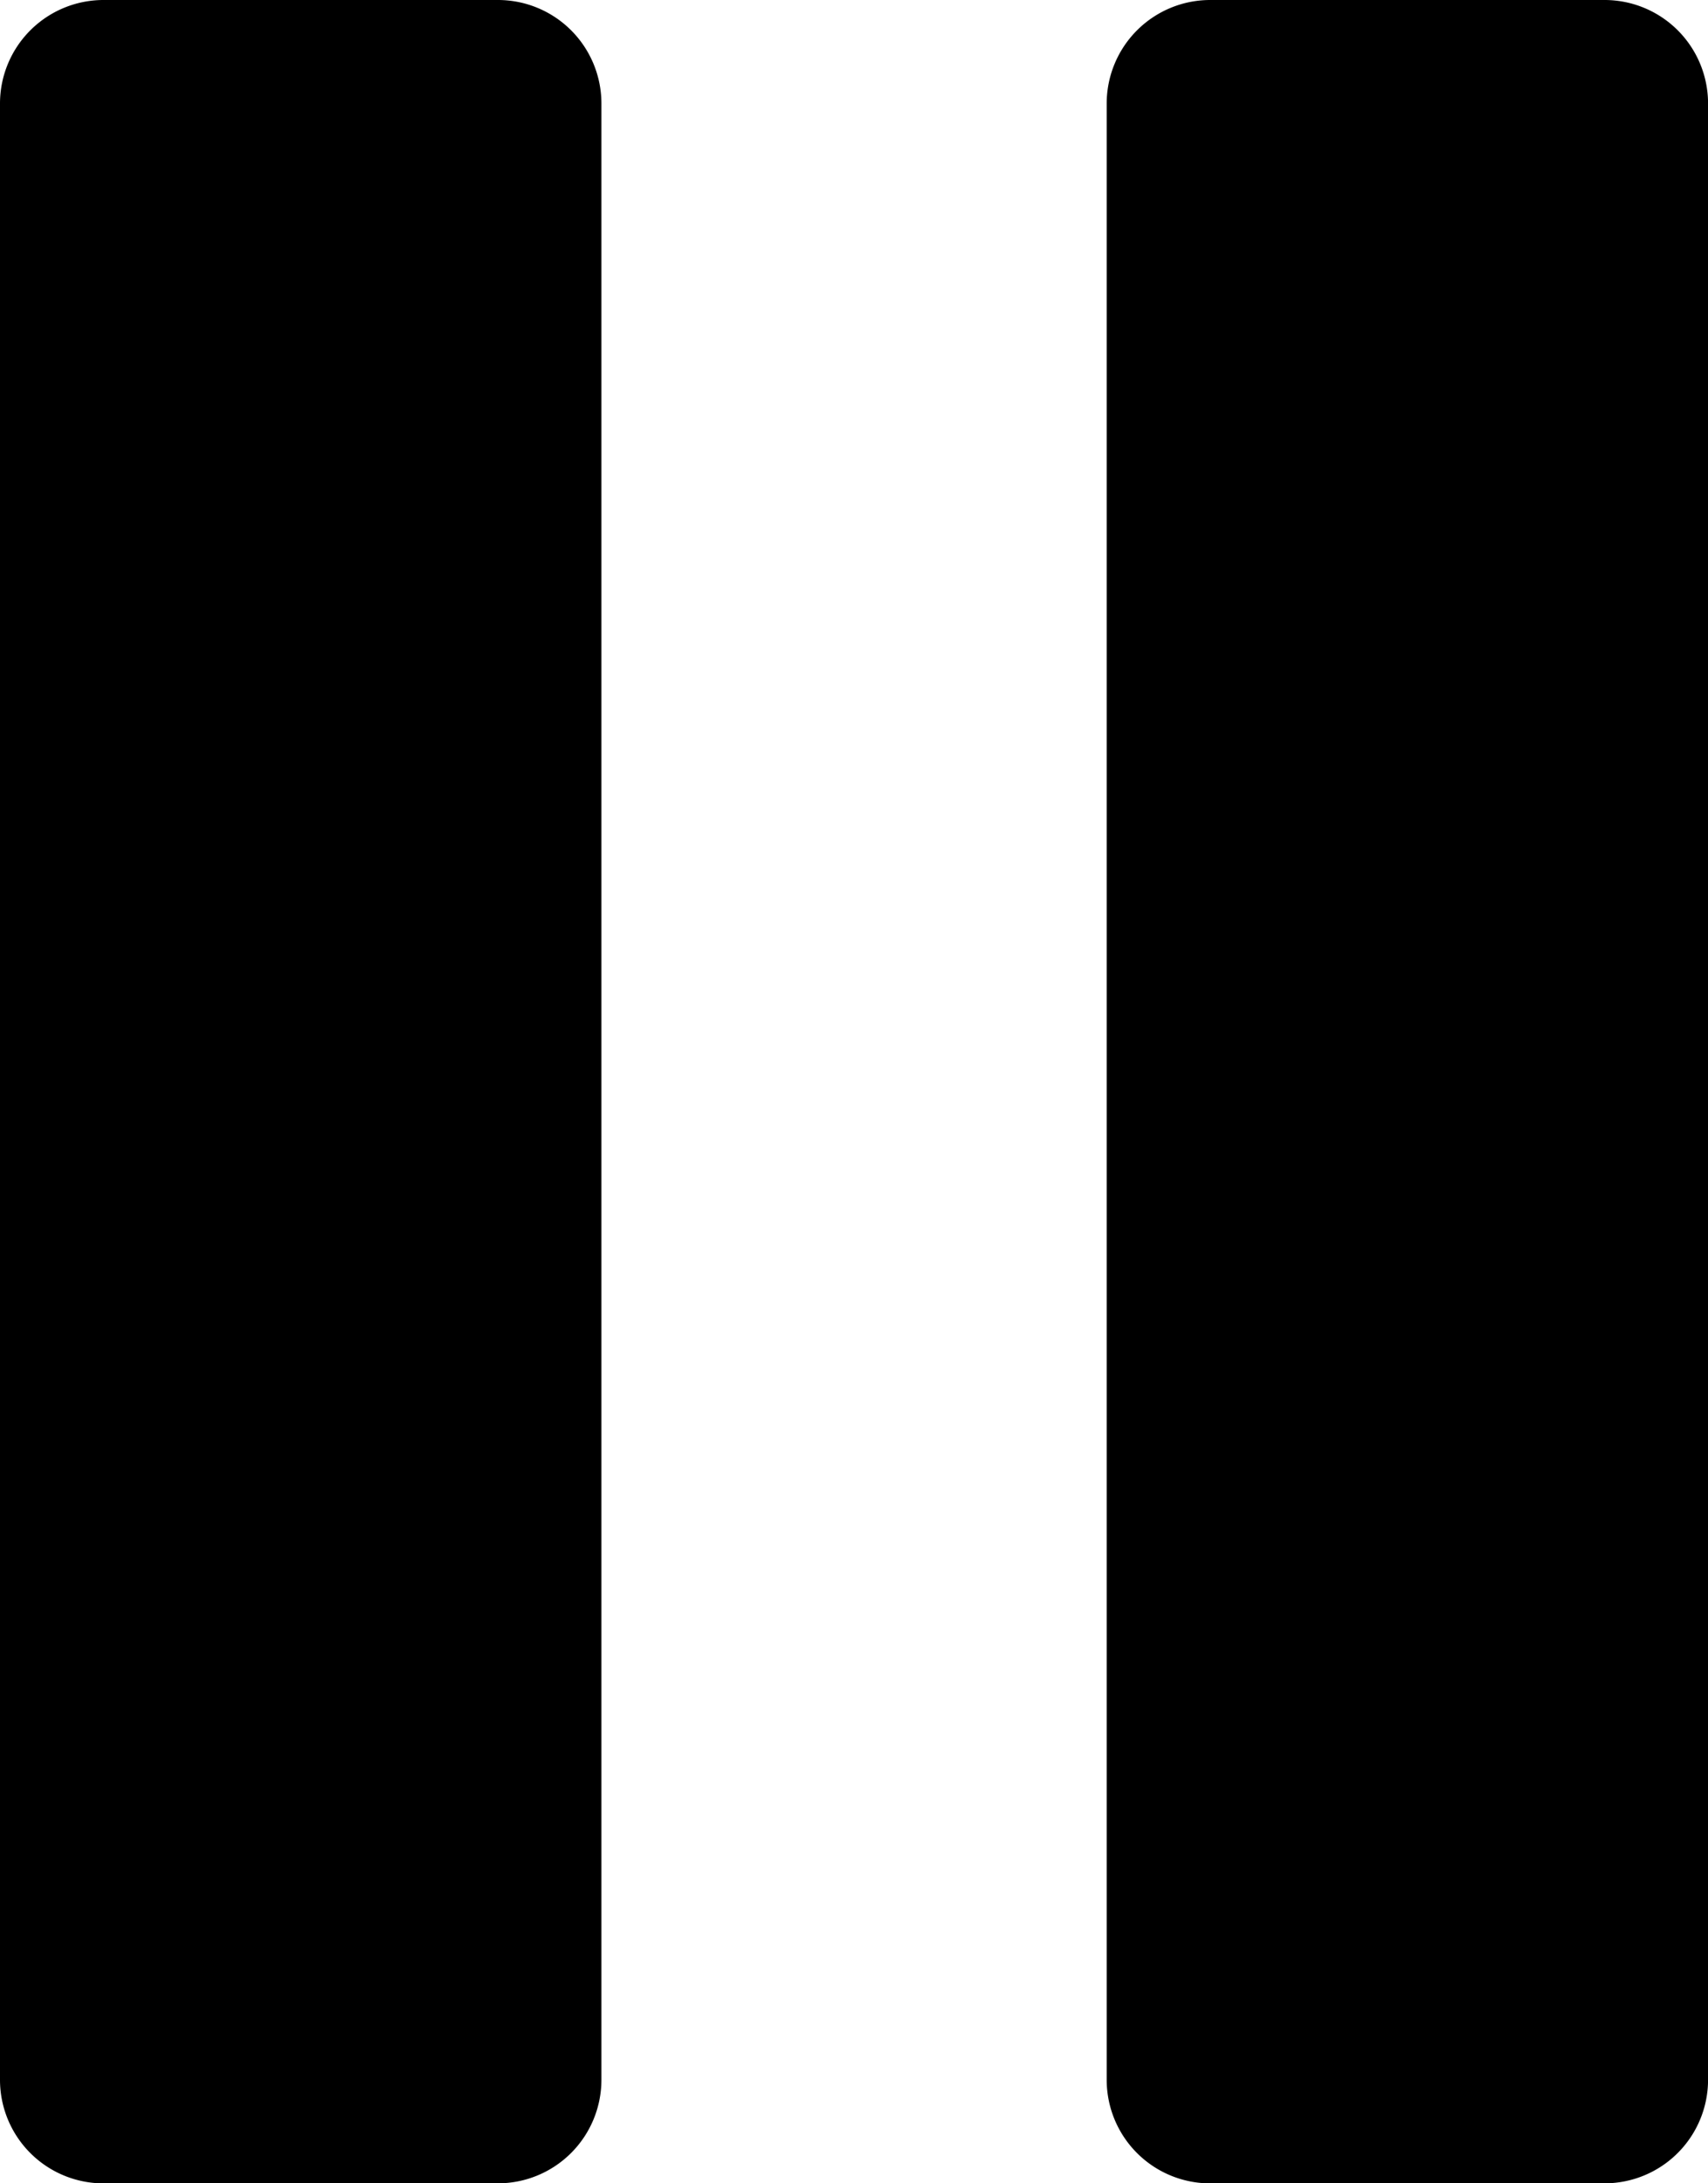 <svg xmlns="http://www.w3.org/2000/svg" viewBox="0 0 32.87 42"><g><path d="M9.583 42.002H1.992A1.992 1.992 0 0 1 0 40.01V1.991A1.992 1.992 0 0 1 1.992 0h7.591a1.991 1.991 0 0 1 1.991 1.991v38.018a1.992 1.992 0 0 1-1.991 1.992"/><path d="M30.88 42.002h-7.59a1.992 1.992 0 0 1-1.992-1.992V1.991A1.992 1.992 0 0 1 23.29 0h7.59a1.991 1.991 0 0 1 1.991 1.991v38.018a1.992 1.992 0 0 1-1.991 1.992"/></g></svg>